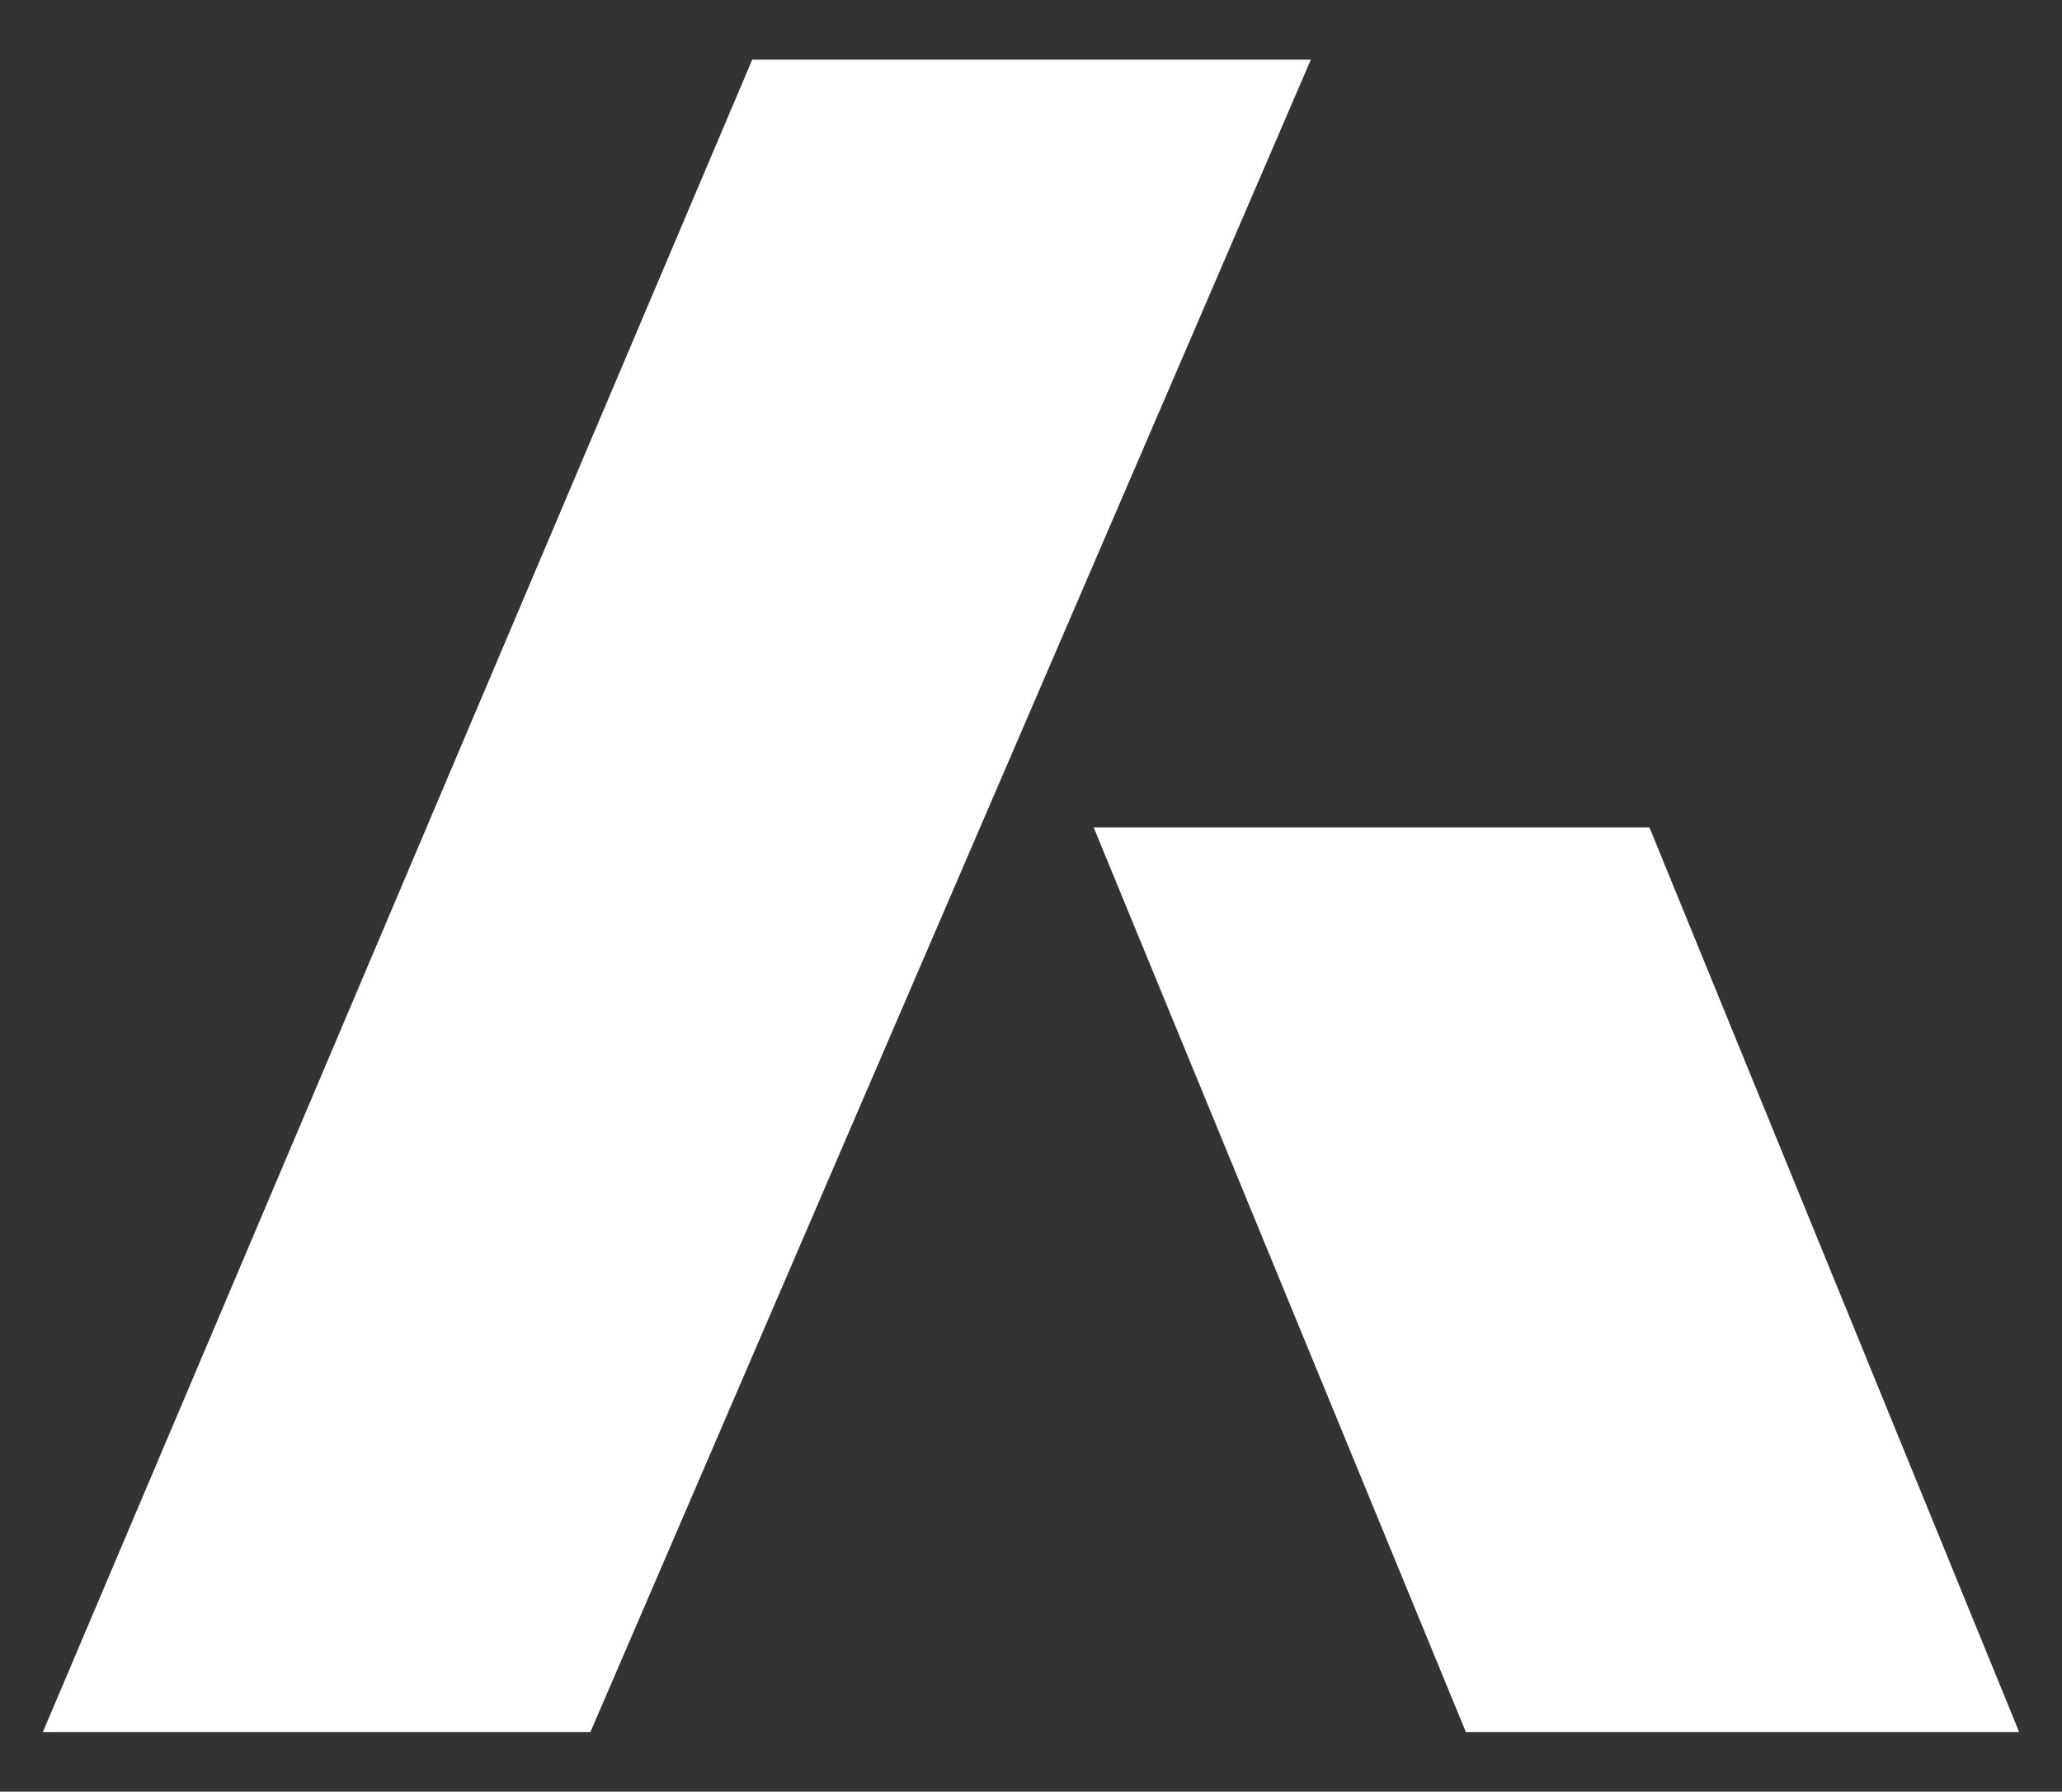 <?xml version="1.0" encoding="UTF-8"?>
<svg id="Layer_1" data-name="Layer 1" xmlns="http://www.w3.org/2000/svg" viewBox="0 0 57.73 50.17">
  <rect x="0" y="0" width="57.73" height="50.17" fill="#333333" stroke="none"/>
  <defs>
    <style>
      .cls-1 {
        fill: #fff;
        stroke-width: 0px;
      }
    </style>
  </defs>
  <polygon class="cls-1" points="16.53 48.5 1.2 48.5 21.06 1.67 36.7 1.67 16.53 48.5"/>
  <polygon class="cls-1" points="56.53 48.5 46.18 23.17 30.62 23.17 41.04 48.5 56.53 48.5"/>
</svg>